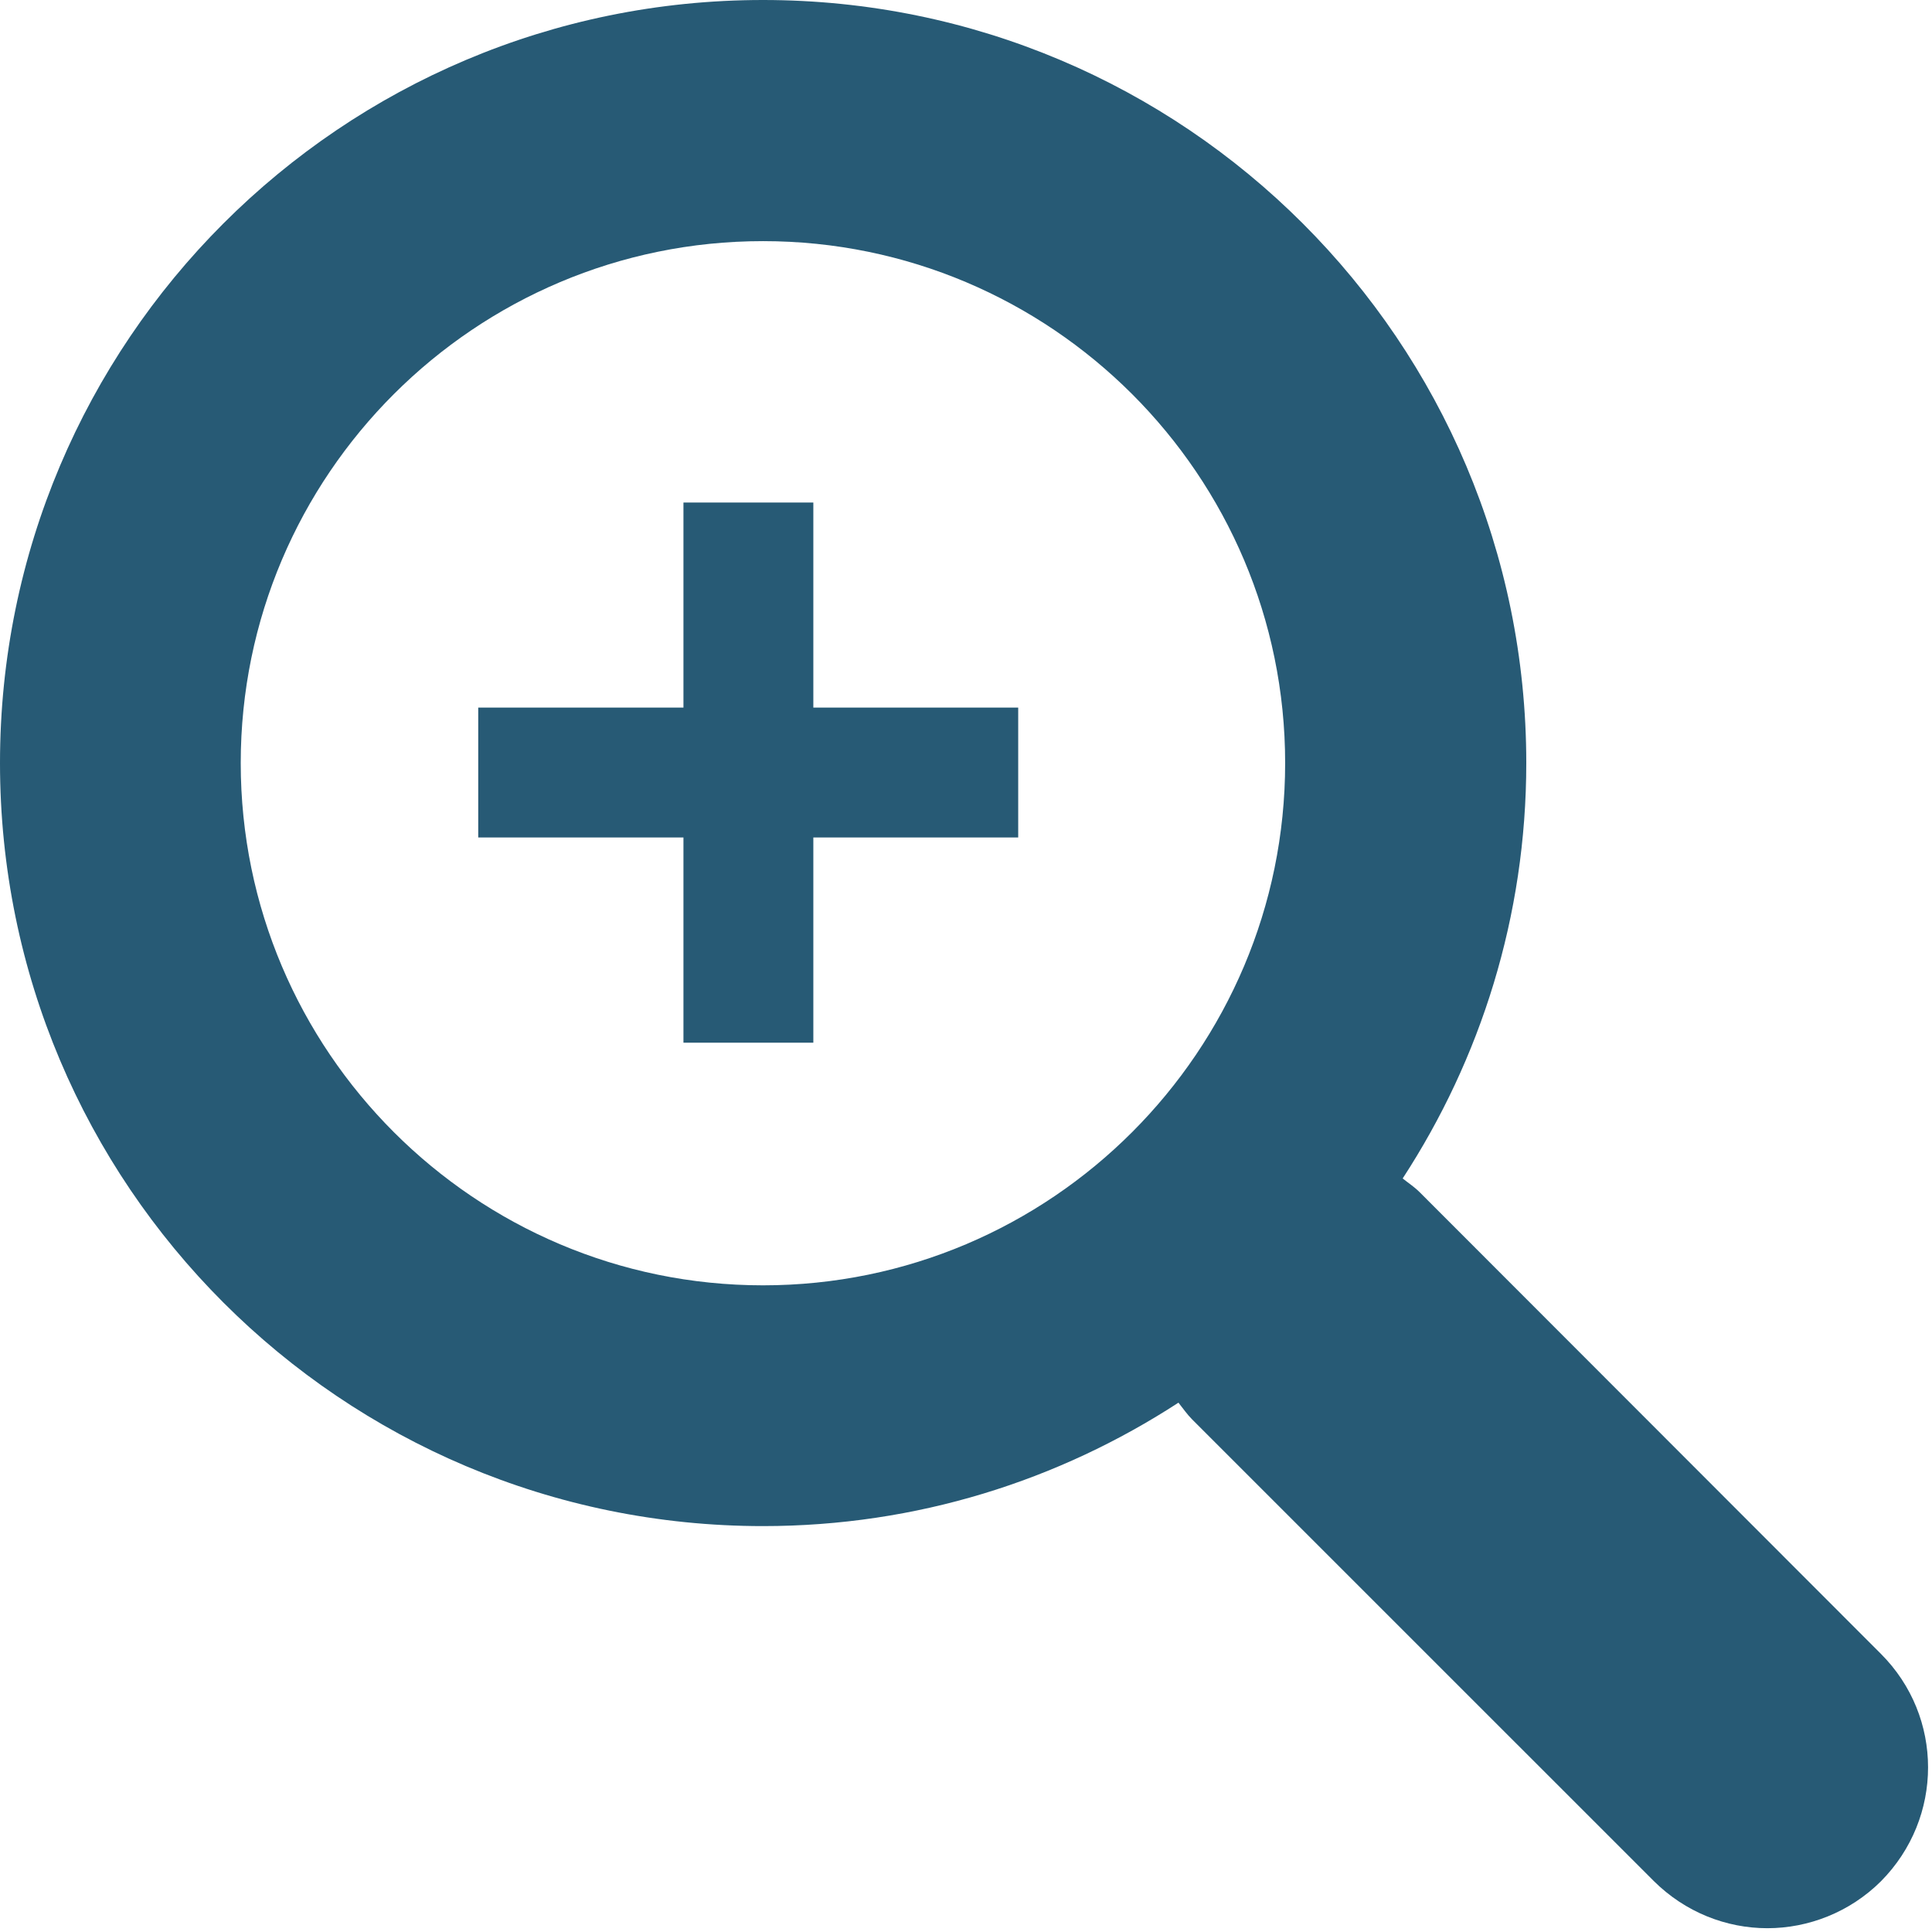 <svg width="53" height="53" viewBox="0 0 53 53" fill="none" xmlns="http://www.w3.org/2000/svg">
<path d="M20.932 35.26C13.031 35.26 6.604 28.833 6.604 20.932C6.604 13.031 13.031 6.615 20.932 6.615C28.833 6.615 35.255 13.031 35.255 20.932C35.255 28.833 28.833 35.26 20.932 35.26ZM51.599 45.37L38.943 32.703C38.802 32.562 38.641 32.458 38.479 32.328C40.615 29.052 41.87 25.141 41.87 20.932C41.87 9.365 32.495 0 20.932 0C9.37 0 0 9.365 0 20.932C0 32.495 9.37 41.865 20.932 41.865C25.146 41.865 29.042 40.615 32.328 38.479C32.458 38.641 32.562 38.797 32.708 38.943L45.365 51.599C46.229 52.458 47.354 52.896 48.484 52.896C49.609 52.896 50.745 52.458 51.599 51.609C53.323 49.87 53.323 47.094 51.599 45.37Z" fill="#275A75"/>
<path d="M22.312 19.411V13.786H18.749V19.411H13.119V22.974H18.749V28.604H22.312V22.974H27.932V19.411" fill="#275A75"/>
</svg>
